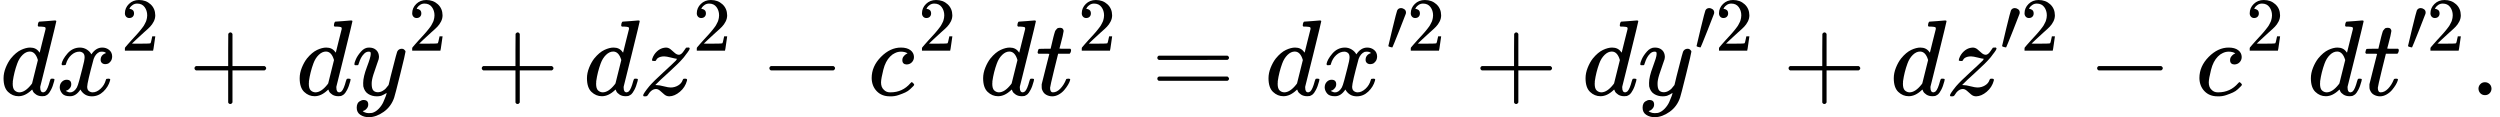 <svg version="1.1" style="vertical-align: -0.464ex;" xmlns="http://www.w3.org/2000/svg" width="23225.6px" height="1088.9px"   viewBox="0 -883.9 23225.6 1088.9" xmlns:xlink="http://www.w3.org/1999/xlink"><defs><path id="MJX-460-TEX-I-1D451" d="M366 683Q367 683 438 688T511 694Q523 694 523 686Q523 679 450 384T375 83T374 68Q374 26 402 26Q411 27 422 35Q443 55 463 131Q469 151 473 152Q475 153 483 153H487H491Q506 153 506 145Q506 140 503 129Q490 79 473 48T445 8T417 -8Q409 -10 393 -10Q359 -10 336 5T306 36L300 51Q299 52 296 50Q294 48 292 46Q233 -10 172 -10Q117 -10 75 30T33 157Q33 205 53 255T101 341Q148 398 195 420T280 442Q336 442 364 400Q369 394 369 396Q370 400 396 505T424 616Q424 629 417 632T378 637H357Q351 643 351 645T353 664Q358 683 366 683ZM352 326Q329 405 277 405Q242 405 210 374T160 293Q131 214 119 129Q119 126 119 118T118 106Q118 61 136 44T179 26Q233 26 290 98L298 109L352 326Z"></path><path id="MJX-460-TEX-I-1D465" d="M52 289Q59 331 106 386T222 442Q257 442 286 424T329 379Q371 442 430 442Q467 442 494 420T522 361Q522 332 508 314T481 292T458 288Q439 288 427 299T415 328Q415 374 465 391Q454 404 425 404Q412 404 406 402Q368 386 350 336Q290 115 290 78Q290 50 306 38T341 26Q378 26 414 59T463 140Q466 150 469 151T485 153H489Q504 153 504 145Q504 144 502 134Q486 77 440 33T333 -11Q263 -11 227 52Q186 -10 133 -10H127Q78 -10 57 16T35 71Q35 103 54 123T99 143Q142 143 142 101Q142 81 130 66T107 46T94 41L91 40Q91 39 97 36T113 29T132 26Q168 26 194 71Q203 87 217 139T245 247T261 313Q266 340 266 352Q266 380 251 392T217 404Q177 404 142 372T93 290Q91 281 88 280T72 278H58Q52 284 52 289Z"></path><path id="MJX-460-TEX-N-32" d="M109 429Q82 429 66 447T50 491Q50 562 103 614T235 666Q326 666 387 610T449 465Q449 422 429 383T381 315T301 241Q265 210 201 149L142 93L218 92Q375 92 385 97Q392 99 409 186V189H449V186Q448 183 436 95T421 3V0H50V19V31Q50 38 56 46T86 81Q115 113 136 137Q145 147 170 174T204 211T233 244T261 278T284 308T305 340T320 369T333 401T340 431T343 464Q343 527 309 573T212 619Q179 619 154 602T119 569T109 550Q109 549 114 549Q132 549 151 535T170 489Q170 464 154 447T109 429Z"></path><path id="MJX-460-TEX-N-2B" d="M56 237T56 250T70 270H369V420L370 570Q380 583 389 583Q402 583 409 568V270H707Q722 262 722 250T707 230H409V-68Q401 -82 391 -82H389H387Q375 -82 369 -68V230H70Q56 237 56 250Z"></path><path id="MJX-460-TEX-I-1D466" d="M21 287Q21 301 36 335T84 406T158 442Q199 442 224 419T250 355Q248 336 247 334Q247 331 231 288T198 191T182 105Q182 62 196 45T238 27Q261 27 281 38T312 61T339 94Q339 95 344 114T358 173T377 247Q415 397 419 404Q432 431 462 431Q475 431 483 424T494 412T496 403Q496 390 447 193T391 -23Q363 -106 294 -155T156 -205Q111 -205 77 -183T43 -117Q43 -95 50 -80T69 -58T89 -48T106 -45Q150 -45 150 -87Q150 -107 138 -122T115 -142T102 -147L99 -148Q101 -153 118 -160T152 -167H160Q177 -167 186 -165Q219 -156 247 -127T290 -65T313 -9T321 21L315 17Q309 13 296 6T270 -6Q250 -11 231 -11Q185 -11 150 11T104 82Q103 89 103 113Q103 170 138 262T173 379Q173 380 173 381Q173 390 173 393T169 400T158 404H154Q131 404 112 385T82 344T65 302T57 280Q55 278 41 278H27Q21 284 21 287Z"></path><path id="MJX-460-TEX-I-1D467" d="M347 338Q337 338 294 349T231 360Q211 360 197 356T174 346T162 335T155 324L153 320Q150 317 138 317Q117 317 117 325Q117 330 120 339Q133 378 163 406T229 440Q241 442 246 442Q271 442 291 425T329 392T367 375Q389 375 411 408T434 441Q435 442 449 442H462Q468 436 468 434Q468 430 463 420T449 399T432 377T418 358L411 349Q368 298 275 214T160 106L148 94L163 93Q185 93 227 82T290 71Q328 71 360 90T402 140Q406 149 409 151T424 153Q443 153 443 143Q443 138 442 134Q425 72 376 31T278 -11Q252 -11 232 6T193 40T155 57Q111 57 76 -3Q70 -11 59 -11H54H41Q35 -5 35 -2Q35 13 93 84Q132 129 225 214T340 322Q352 338 347 338Z"></path><path id="MJX-460-TEX-N-2212" d="M84 237T84 250T98 270H679Q694 262 694 250T679 230H98Q84 237 84 250Z"></path><path id="MJX-460-TEX-I-1D450" d="M34 159Q34 268 120 355T306 442Q362 442 394 418T427 355Q427 326 408 306T360 285Q341 285 330 295T319 325T330 359T352 380T366 386H367Q367 388 361 392T340 400T306 404Q276 404 249 390Q228 381 206 359Q162 315 142 235T121 119Q121 73 147 50Q169 26 205 26H209Q321 26 394 111Q403 121 406 121Q410 121 419 112T429 98T420 83T391 55T346 25T282 0T202 -11Q127 -11 81 37T34 159Z"></path><path id="MJX-460-TEX-I-1D461" d="M26 385Q19 392 19 395Q19 399 22 411T27 425Q29 430 36 430T87 431H140L159 511Q162 522 166 540T173 566T179 586T187 603T197 615T211 624T229 626Q247 625 254 615T261 596Q261 589 252 549T232 470L222 433Q222 431 272 431H323Q330 424 330 420Q330 398 317 385H210L174 240Q135 80 135 68Q135 26 162 26Q197 26 230 60T283 144Q285 150 288 151T303 153H307Q322 153 322 145Q322 142 319 133Q314 117 301 95T267 48T216 6T155 -11Q125 -11 98 4T59 56Q57 64 57 83V101L92 241Q127 382 128 383Q128 385 77 385H26Z"></path><path id="MJX-460-TEX-N-3D" d="M56 347Q56 360 70 367H707Q722 359 722 347Q722 336 708 328L390 327H72Q56 332 56 347ZM56 153Q56 168 72 173H708Q722 163 722 153Q722 140 707 133H70Q56 140 56 153Z"></path><path id="MJX-460-TEX-V-2032" d="M79 43Q73 43 52 49T30 61Q30 68 85 293T146 528Q161 560 198 560Q218 560 240 545T262 501Q262 496 260 486Q259 479 173 263T84 45T79 43Z"></path><path id="MJX-460-TEX-N-2E" d="M78 60Q78 84 95 102T138 120Q162 120 180 104T199 61Q199 36 182 18T139 0T96 17T78 60Z"></path></defs><g stroke="currentColor" fill="currentColor" stroke-width="0" transform="scale(1,-1)"><g ><g ><use  xlink:href="#MJX-460-TEX-I-1D451"></use></g><g  transform="translate(520,0)"><g ><use  xlink:href="#MJX-460-TEX-I-1D465"></use></g><g  transform="translate(605,413) scale(0.707)" ><g ><use  xlink:href="#MJX-460-TEX-N-32"></use></g></g></g><g  transform="translate(1750.8,0)"><use  xlink:href="#MJX-460-TEX-N-2B"></use></g><g  transform="translate(2751,0)"><use  xlink:href="#MJX-460-TEX-I-1D451"></use></g><g  transform="translate(3271,0)"><g ><use  xlink:href="#MJX-460-TEX-I-1D466"></use></g><g  transform="translate(523,413) scale(0.707)" ><g ><use  xlink:href="#MJX-460-TEX-N-32"></use></g></g></g><g  transform="translate(4419.8,0)"><use  xlink:href="#MJX-460-TEX-N-2B"></use></g><g  transform="translate(5420,0)"><use  xlink:href="#MJX-460-TEX-I-1D451"></use></g><g  transform="translate(5940,0)"><g ><use  xlink:href="#MJX-460-TEX-I-1D467"></use></g><g  transform="translate(498,413) scale(0.707)" ><g ><use  xlink:href="#MJX-460-TEX-N-32"></use></g></g></g><g  transform="translate(7063.8,0)"><use  xlink:href="#MJX-460-TEX-N-2212"></use></g><g  transform="translate(8064,0)"><g ><use  xlink:href="#MJX-460-TEX-I-1D450"></use></g><g  transform="translate(466,413) scale(0.707)" ><g ><use  xlink:href="#MJX-460-TEX-N-32"></use></g></g></g><g  transform="translate(8933.5,0)"><g ></g></g><g  transform="translate(9100.5,0)"><use  xlink:href="#MJX-460-TEX-I-1D451"></use></g><g  transform="translate(9620.5,0)"><g ><use  xlink:href="#MJX-460-TEX-I-1D461"></use></g><g  transform="translate(394,413) scale(0.707)" ><g ><use  xlink:href="#MJX-460-TEX-N-32"></use></g></g></g><g  transform="translate(10695.9,0)"><use  xlink:href="#MJX-460-TEX-N-3D"></use></g><g  transform="translate(11751.7,0)"><use  xlink:href="#MJX-460-TEX-I-1D451"></use></g><g  transform="translate(12271.7,0)"><g ><use  xlink:href="#MJX-460-TEX-I-1D465"></use></g><g  transform="translate(605,413) scale(0.707)"><g ><use  xlink:href="#MJX-460-TEX-V-2032"></use></g><g   transform="translate(275,0)"><g ><use  xlink:href="#MJX-460-TEX-N-32"></use></g></g></g></g><g  transform="translate(13696.9,0)"><use  xlink:href="#MJX-460-TEX-N-2B"></use></g><g  transform="translate(14697.1,0)"><use  xlink:href="#MJX-460-TEX-I-1D451"></use></g><g  transform="translate(15217.1,0)"><g ><use  xlink:href="#MJX-460-TEX-I-1D466"></use></g><g  transform="translate(523,413) scale(0.707)"><g ><use  xlink:href="#MJX-460-TEX-V-2032"></use></g><g   transform="translate(275,0)"><g ><use  xlink:href="#MJX-460-TEX-N-32"></use></g></g></g></g><g  transform="translate(16560.3,0)"><use  xlink:href="#MJX-460-TEX-N-2B"></use></g><g  transform="translate(17560.6,0)"><use  xlink:href="#MJX-460-TEX-I-1D451"></use></g><g  transform="translate(18080.6,0)"><g ><use  xlink:href="#MJX-460-TEX-I-1D467"></use></g><g  transform="translate(498,413) scale(0.707)"><g ><use  xlink:href="#MJX-460-TEX-V-2032"></use></g><g   transform="translate(275,0)"><g ><use  xlink:href="#MJX-460-TEX-N-32"></use></g></g></g></g><g  transform="translate(19398.8,0)"><use  xlink:href="#MJX-460-TEX-N-2212"></use></g><g  transform="translate(20399,0)"><g ><use  xlink:href="#MJX-460-TEX-I-1D450"></use></g><g  transform="translate(466,413) scale(0.707)" ><g ><use  xlink:href="#MJX-460-TEX-N-32"></use></g></g></g><g  transform="translate(21268.6,0)"><g ></g></g><g  transform="translate(21435.6,0)"><use  xlink:href="#MJX-460-TEX-I-1D451"></use></g><g  transform="translate(21955.6,0)"><g ><use  xlink:href="#MJX-460-TEX-I-1D461"></use></g><g  transform="translate(394,413) scale(0.707)"><g ><use  xlink:href="#MJX-460-TEX-V-2032"></use></g><g   transform="translate(275,0)"><g ><use  xlink:href="#MJX-460-TEX-N-32"></use></g></g></g></g><g  transform="translate(22947.6,0)"><use  xlink:href="#MJX-460-TEX-N-2E"></use></g></g></g></svg>